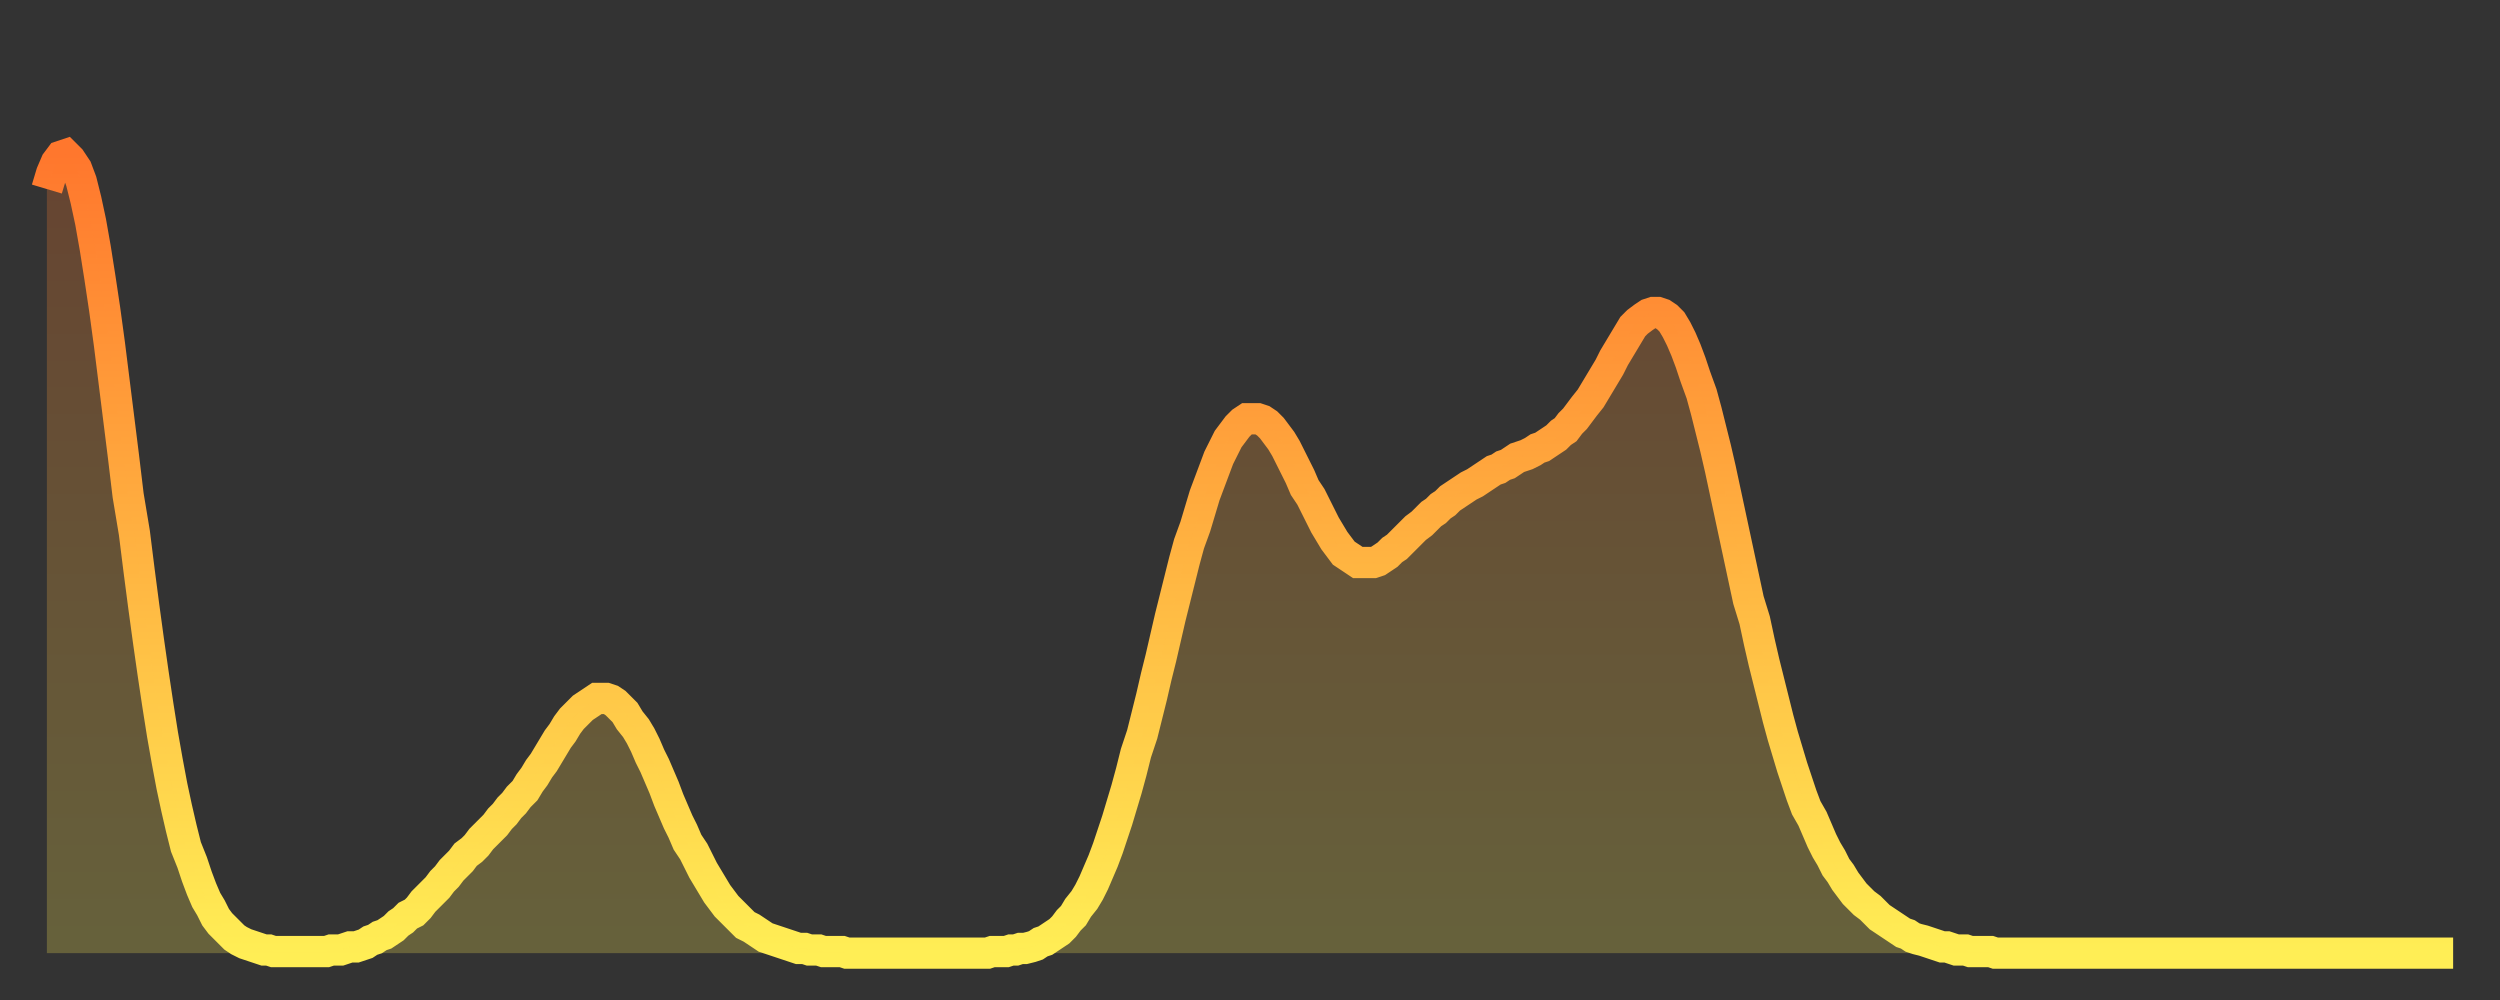 <?xml version="1.0" encoding="utf-8" ?>
<svg baseProfile="full" height="64" version="1.1" width="160" xmlns="http://www.w3.org/2000/svg" xmlns:ev="http://www.w3.org/2001/xml-events" xmlns:xlink="http://www.w3.org/1999/xlink"><rect width="100%" height="100%" fill="#333333" stroke="none"/><defs><linearGradient id="id2014862" x1="0" x2="0" y1="0" y2="1"><stop offset="0%" stop-color="#ff772d" /><stop offset="50%" stop-color="#ffb341" /><stop offset="100%" stop-color="#ffee55" /></linearGradient></defs><g transform="translate(3,3)"><g><path d="M 0.0 9.1 0.3 8.1 0.6 7.4 0.9 7.0 1.2 6.9 1.5 7.2 1.9 7.8 2.2 8.6 2.5 9.8 2.8 11.2 3.1 12.9 3.4 14.8 3.7 16.8 4.0 19.0 4.3 21.4 4.6 23.8 4.9 26.2 5.2 28.7 5.6 31.1 5.9 33.5 6.2 35.8 6.5 38.0 6.8 40.1 7.1 42.1 7.4 44.0 7.7 45.7 8.0 47.3 8.3 48.7 8.6 50.0 8.9 51.2 9.3 52.2 9.6 53.1 9.9 53.9 10.2 54.6 10.5 55.1 10.8 55.7 11.1 56.1 11.4 56.4 11.7 56.7 12.0 57.0 12.3 57.2 12.7 57.4 13.0 57.5 13.3 57.6 13.6 57.7 13.9 57.8 14.2 57.8 14.5 57.9 14.8 57.9 15.1 57.9 15.4 57.9 15.7 57.9 16.0 57.9 16.4 57.9 16.7 57.9 17.0 57.9 17.3 57.9 17.6 57.9 17.9 57.9 18.2 57.8 18.5 57.8 18.8 57.8 19.1 57.7 19.4 57.6 19.8 57.6 20.1 57.5 20.4 57.4 20.7 57.2 21.0 57.1 21.3 56.9 21.6 56.8 21.9 56.6 22.2 56.4 22.5 56.1 22.8 55.9 23.1 55.6 23.5 55.4 23.8 55.1 24.1 54.7 24.4 54.4 24.7 54.1 25.0 53.8 25.3 53.4 25.6 53.1 25.9 52.7 26.2 52.4 26.5 52.1 26.8 51.7 27.2 51.4 27.5 51.1 27.8 50.7 28.1 50.4 28.4 50.1 28.7 49.8 29.0 49.4 29.3 49.1 29.6 48.7 29.9 48.4 30.2 48.0 30.6 47.6 30.9 47.1 31.2 46.7 31.5 46.2 31.8 45.8 32.1 45.3 32.4 44.8 32.7 44.3 33.0 43.9 33.3 43.4 33.6 43.0 33.9 42.7 34.3 42.3 34.6 42.1 34.9 41.9 35.2 41.7 35.5 41.7 35.8 41.7 36.1 41.8 36.4 42.0 36.7 42.3 37.0 42.6 37.3 43.1 37.7 43.6 38.0 44.1 38.3 44.7 38.6 45.4 38.9 46.0 39.2 46.7 39.5 47.4 39.8 48.2 40.1 48.9 40.4 49.6 40.7 50.2 41.0 50.9 41.4 51.5 41.7 52.1 42.0 52.7 42.3 53.2 42.6 53.7 42.9 54.2 43.2 54.6 43.5 55.0 43.8 55.3 44.1 55.6 44.4 55.9 44.7 56.2 45.1 56.4 45.4 56.6 45.7 56.8 46.0 57.0 46.3 57.1 46.6 57.2 46.9 57.3 47.2 57.4 47.5 57.5 47.8 57.6 48.1 57.7 48.5 57.7 48.8 57.8 49.1 57.8 49.4 57.8 49.7 57.9 50.0 57.9 50.3 57.9 50.6 57.9 50.9 57.9 51.2 58.0 51.5 58.0 51.8 58.0 52.2 58.0 52.5 58.0 52.8 58.0 53.1 58.0 53.4 58.0 53.7 58.0 54.0 58.0 54.3 58.0 54.6 58.0 54.9 58.0 55.2 58.0 55.6 58.0 55.9 58.0 56.2 58.0 56.5 58.0 56.8 58.0 57.1 58.0 57.4 58.0 57.7 58.0 58.0 58.0 58.3 58.0 58.6 58.0 58.9 58.0 59.3 58.0 59.6 58.0 59.9 58.0 60.2 58.0 60.5 57.9 60.8 57.9 61.1 57.9 61.4 57.9 61.7 57.8 62.0 57.8 62.3 57.7 62.6 57.7 63.0 57.6 63.3 57.5 63.6 57.3 63.9 57.2 64.2 57.0 64.5 56.8 64.8 56.6 65.1 56.3 65.4 55.9 65.7 55.6 66.0 55.1 66.4 54.6 66.7 54.1 67.0 53.5 67.3 52.8 67.6 52.1 67.9 51.3 68.2 50.4 68.5 49.5 68.8 48.5 69.1 47.5 69.4 46.4 69.7 45.2 70.1 44.0 70.4 42.8 70.7 41.6 71.0 40.3 71.3 39.1 71.6 37.8 71.9 36.5 72.2 35.3 72.5 34.1 72.8 32.9 73.1 31.8 73.5 30.7 73.8 29.7 74.1 28.7 74.4 27.9 74.7 27.1 75.0 26.3 75.3 25.7 75.6 25.1 75.9 24.7 76.2 24.3 76.5 24.0 76.8 23.8 77.2 23.8 77.5 23.8 77.8 23.9 78.1 24.1 78.4 24.4 78.7 24.8 79.0 25.2 79.3 25.7 79.6 26.3 79.9 26.9 80.2 27.5 80.5 28.2 80.9 28.8 81.2 29.4 81.5 30.0 81.8 30.6 82.1 31.1 82.4 31.6 82.7 32.0 83.0 32.4 83.3 32.6 83.6 32.8 83.9 33.0 84.3 33.0 84.6 33.0 84.9 33.0 85.2 32.9 85.5 32.7 85.8 32.5 86.1 32.2 86.4 32.0 86.7 31.7 87.0 31.4 87.3 31.1 87.6 30.8 88.0 30.5 88.3 30.2 88.6 29.9 88.9 29.7 89.2 29.4 89.5 29.2 89.8 28.9 90.1 28.7 90.4 28.5 90.7 28.3 91.0 28.1 91.4 27.9 91.7 27.7 92.0 27.5 92.3 27.3 92.6 27.1 92.9 27.0 93.2 26.8 93.5 26.7 93.8 26.5 94.1 26.3 94.4 26.2 94.7 26.1 95.1 25.9 95.4 25.7 95.7 25.6 96.0 25.4 96.3 25.2 96.6 25.0 96.9 24.7 97.2 24.5 97.5 24.1 97.8 23.8 98.1 23.4 98.4 23.0 98.8 22.5 99.1 22.0 99.4 21.5 99.7 21.0 100.0 20.5 100.3 19.9 100.6 19.4 100.9 18.9 101.2 18.4 101.5 17.9 101.8 17.6 102.2 17.3 102.5 17.1 102.8 17.0 103.1 17.0 103.4 17.1 103.7 17.3 104.0 17.6 104.3 18.1 104.6 18.7 104.9 19.4 105.2 20.2 105.5 21.1 105.9 22.2 106.2 23.3 106.5 24.5 106.8 25.7 107.1 27.0 107.4 28.4 107.7 29.8 108.0 31.2 108.3 32.6 108.6 34.0 108.9 35.4 109.3 36.7 109.6 38.1 109.9 39.4 110.2 40.6 110.5 41.8 110.8 43.0 111.1 44.1 111.4 45.1 111.7 46.1 112.0 47.0 112.3 47.9 112.6 48.7 113.0 49.4 113.3 50.1 113.6 50.8 113.9 51.4 114.2 51.9 114.5 52.5 114.8 52.9 115.1 53.4 115.4 53.8 115.7 54.2 116.0 54.5 116.3 54.8 116.7 55.1 117.0 55.4 117.3 55.7 117.6 55.9 117.9 56.1 118.2 56.3 118.5 56.5 118.8 56.7 119.1 56.8 119.4 57.0 119.7 57.1 120.1 57.2 120.4 57.3 120.7 57.4 121.0 57.5 121.3 57.6 121.6 57.6 121.9 57.7 122.2 57.8 122.5 57.8 122.8 57.8 123.1 57.9 123.4 57.9 123.8 57.9 124.1 57.9 124.4 57.9 124.7 58.0 125.0 58.0 125.3 58.0 125.6 58.0 125.9 58.0 126.2 58.0 126.5 58.0 126.8 58.0 127.2 58.0 127.5 58.0 127.8 58.0 128.1 58.0 128.4 58.0 128.7 58.0 129.0 58.0 129.3 58.0 129.6 58.0 129.9 58.0 130.2 58.0 130.5 58.0 130.9 58.0 131.2 58.0 131.5 58.0 131.8 58.0 132.1 58.0 132.4 58.0 132.7 58.0 133.0 58.0 133.3 58.0 133.6 58.0 133.9 58.0 134.2 58.0 134.6 58.0 134.9 58.0 135.2 58.0 135.5 58.0 135.8 58.0 136.1 58.0 136.4 58.0 136.7 58.0 137.0 58.0 137.3 58.0 137.6 58.0 138.0 58.0 138.3 58.0 138.6 58.0 138.9 58.0 139.2 58.0 139.5 58.0 139.8 58.0 140.1 58.0 140.4 58.0 140.7 58.0 141.0 58.0 141.3 58.0 141.7 58.0 142.0 58.0 142.3 58.0 142.6 58.0 142.9 58.0 143.2 58.0 143.5 58.0 143.8 58.0 144.1 58.0 144.4 58.0 144.7 58.0 145.1 58.0 145.4 58.0 145.7 58.0 146.0 58.0 146.3 58.0 146.6 58.0 146.9 58.0 147.2 58.0 147.5 58.0 147.8 58.0 148.1 58.0 148.4 58.0 148.8 58.0 149.1 58.0 149.4 58.0 149.7 58.0 150.0 58.0 150.3 58.0 150.6 58.0 150.9 58.0 151.2 58.0 151.5 58.0 151.8 58.0 152.1 58.0 152.5 58.0 152.8 58.0 153.1 58.0 153.4 58.0 153.7 58.0 154.0 58.0" fill="none" id="graph-curve" opacity="1" stroke="url(#id2014862)" stroke-width="2" /><path d="M 0 58 L 0.0 9.1 0.3 8.1 0.6 7.4 0.9 7.0 1.2 6.9 1.5 7.2 1.9 7.8 2.2 8.6 2.5 9.8 2.8 11.2 3.1 12.9 3.4 14.8 3.7 16.8 4.0 19.0 4.3 21.4 4.6 23.8 4.9 26.2 5.2 28.7 5.6 31.1 5.9 33.5 6.2 35.8 6.5 38.0 6.8 40.1 7.1 42.1 7.4 44.0 7.7 45.7 8.0 47.3 8.3 48.7 8.6 50.0 8.9 51.2 9.3 52.2 9.6 53.1 9.9 53.9 10.2 54.6 10.5 55.1 10.8 55.7 11.1 56.1 11.4 56.4 11.7 56.7 12.0 57.0 12.3 57.2 12.7 57.4 13.0 57.5 13.3 57.6 13.6 57.7 13.9 57.8 14.2 57.8 14.5 57.9 14.8 57.9 15.1 57.9 15.4 57.9 15.7 57.9 16.0 57.9 16.4 57.9 16.7 57.9 17.0 57.9 17.3 57.9 17.6 57.9 17.9 57.9 18.2 57.8 18.5 57.8 18.8 57.8 19.1 57.7 19.4 57.6 19.8 57.6 20.1 57.5 20.4 57.4 20.7 57.2 21.0 57.1 21.3 56.9 21.6 56.8 21.9 56.6 22.2 56.4 22.5 56.1 22.8 55.9 23.1 55.6 23.5 55.4 23.8 55.1 24.1 54.7 24.4 54.4 24.7 54.1 25.0 53.8 25.3 53.4 25.6 53.1 25.9 52.7 26.2 52.4 26.5 52.1 26.8 51.7 27.2 51.4 27.5 51.1 27.8 50.7 28.1 50.4 28.4 50.1 28.7 49.8 29.0 49.4 29.3 49.1 29.6 48.7 29.9 48.4 30.2 48.0 30.6 47.6 30.9 47.1 31.2 46.7 31.5 46.2 31.8 45.8 32.1 45.3 32.4 44.8 32.7 44.3 33.0 43.9 33.3 43.4 33.6 43.0 33.9 42.7 34.3 42.3 34.6 42.1 34.9 41.9 35.2 41.7 35.5 41.7 35.8 41.7 36.1 41.8 36.4 42.0 36.7 42.3 37.0 42.6 37.3 43.1 37.7 43.6 38.0 44.1 38.3 44.7 38.6 45.4 38.9 46.0 39.2 46.7 39.5 47.4 39.8 48.2 40.1 48.9 40.4 49.6 40.7 50.2 41.0 50.9 41.4 51.5 41.7 52.1 42.0 52.7 42.3 53.2 42.6 53.7 42.9 54.2 43.2 54.6 43.5 55.0 43.8 55.3 44.1 55.6 44.4 55.9 44.7 56.2 45.1 56.4 45.4 56.6 45.7 56.8 46.0 57.0 46.3 57.1 46.6 57.2 46.9 57.3 47.2 57.4 47.5 57.5 47.8 57.6 48.1 57.7 48.5 57.7 48.8 57.8 49.1 57.8 49.4 57.8 49.7 57.9 50.0 57.9 50.3 57.9 50.6 57.9 50.9 57.9 51.2 58.0 51.5 58.0 51.8 58.0 52.2 58.0 52.5 58.0 52.8 58.0 53.1 58.0 53.4 58.0 53.7 58.0 54.0 58.0 54.3 58.0 54.6 58.0 54.9 58.0 55.2 58.0 55.6 58.0 55.9 58.0 56.2 58.0 56.5 58.0 56.8 58.0 57.1 58.0 57.4 58.0 57.7 58.0 58.0 58.0 58.3 58.0 58.6 58.0 58.9 58.0 59.3 58.0 59.6 58.0 59.9 58.0 60.2 58.0 60.5 57.9 60.8 57.9 61.1 57.9 61.4 57.9 61.7 57.8 62.0 57.8 62.3 57.7 62.6 57.7 63.0 57.6 63.3 57.5 63.6 57.3 63.9 57.2 64.2 57.0 64.5 56.8 64.8 56.6 65.1 56.3 65.4 55.9 65.7 55.6 66.0 55.1 66.4 54.6 66.7 54.1 67.0 53.5 67.3 52.8 67.6 52.1 67.9 51.3 68.2 50.4 68.5 49.5 68.8 48.5 69.1 47.5 69.4 46.4 69.7 45.2 70.1 44.0 70.4 42.8 70.7 41.6 71.0 40.3 71.3 39.1 71.6 37.8 71.9 36.5 72.2 35.3 72.5 34.1 72.8 32.9 73.1 31.8 73.5 30.7 73.8 29.7 74.1 28.7 74.4 27.9 74.7 27.1 75.0 26.3 75.3 25.7 75.6 25.1 75.9 24.7 76.2 24.3 76.5 24.0 76.8 23.8 77.2 23.8 77.5 23.8 77.8 23.9 78.1 24.1 78.4 24.4 78.7 24.8 79.0 25.2 79.3 25.7 79.6 26.3 79.9 26.9 80.2 27.5 80.5 28.2 80.9 28.8 81.2 29.4 81.5 30.0 81.8 30.6 82.1 31.1 82.4 31.6 82.7 32.0 83.0 32.4 83.3 32.6 83.6 32.8 83.9 33.0 84.3 33.0 84.6 33.0 84.9 33.0 85.2 32.9 85.5 32.7 85.8 32.5 86.1 32.2 86.4 32.0 86.7 31.7 87.0 31.4 87.3 31.1 87.6 30.8 88.0 30.5 88.3 30.2 88.6 29.9 88.9 29.7 89.2 29.4 89.5 29.2 89.8 28.9 90.1 28.7 90.4 28.5 90.7 28.3 91.0 28.1 91.4 27.9 91.7 27.7 92.0 27.5 92.3 27.3 92.6 27.1 92.9 27.0 93.2 26.8 93.5 26.7 93.8 26.5 94.1 26.3 94.4 26.2 94.7 26.1 95.1 25.9 95.4 25.7 95.7 25.6 96.0 25.4 96.3 25.2 96.6 25.0 96.9 24.7 97.2 24.5 97.5 24.1 97.8 23.8 98.1 23.4 98.4 23.0 98.8 22.5 99.1 22.0 99.4 21.5 99.7 21.0 100.0 20.5 100.3 19.9 100.6 19.4 100.9 18.9 101.2 18.4 101.5 17.9 101.8 17.6 102.2 17.3 102.5 17.1 102.8 17.0 103.1 17.0 103.4 17.1 103.7 17.3 104.0 17.6 104.3 18.1 104.6 18.7 104.9 19.4 105.2 20.2 105.5 21.1 105.9 22.2 106.2 23.3 106.5 24.5 106.8 25.7 107.1 27.0 107.4 28.4 107.7 29.8 108.0 31.2 108.3 32.6 108.6 34.0 108.9 35.4 109.3 36.7 109.6 38.1 109.9 39.4 110.2 40.6 110.5 41.8 110.8 43.0 111.1 44.1 111.4 45.1 111.7 46.1 112.0 47.0 112.3 47.9 112.6 48.7 113.0 49.4 113.3 50.1 113.6 50.8 113.9 51.4 114.2 51.9 114.5 52.5 114.8 52.9 115.1 53.4 115.4 53.8 115.7 54.2 116.0 54.5 116.3 54.8 116.7 55.1 117.0 55.4 117.3 55.7 117.6 55.9 117.9 56.1 118.2 56.3 118.5 56.5 118.8 56.7 119.1 56.8 119.4 57.0 119.7 57.1 120.1 57.2 120.4 57.3 120.7 57.4 121.0 57.5 121.3 57.6 121.6 57.6 121.9 57.7 122.2 57.8 122.5 57.8 122.8 57.8 123.1 57.9 123.4 57.9 123.8 57.9 124.1 57.9 124.4 57.9 124.7 58.0 125.0 58.0 125.3 58.0 125.6 58.0 125.9 58.0 126.2 58.0 126.5 58.0 126.8 58.0 127.2 58.0 127.5 58.0 127.8 58.0 128.1 58.0 128.4 58.0 128.7 58.0 129.0 58.0 129.3 58.0 129.6 58.0 129.9 58.0 130.2 58.0 130.5 58.0 130.9 58.0 131.2 58.0 131.5 58.0 131.8 58.0 132.1 58.0 132.4 58.0 132.7 58.0 133.0 58.0 133.3 58.0 133.6 58.0 133.9 58.0 134.2 58.0 134.6 58.0 134.9 58.0 135.2 58.0 135.5 58.0 135.8 58.0 136.1 58.0 136.4 58.0 136.7 58.0 137.0 58.0 137.3 58.0 137.6 58.0 138.0 58.0 138.3 58.0 138.6 58.0 138.9 58.0 139.2 58.0 139.5 58.0 139.8 58.0 140.1 58.0 140.4 58.0 140.7 58.0 141.0 58.0 141.3 58.0 141.7 58.0 142.0 58.0 142.3 58.0 142.6 58.0 142.9 58.0 143.2 58.0 143.5 58.0 143.8 58.0 144.1 58.0 144.4 58.0 144.7 58.0 145.1 58.0 145.4 58.0 145.7 58.0 146.0 58.0 146.3 58.0 146.6 58.0 146.9 58.0 147.2 58.0 147.5 58.0 147.8 58.0 148.1 58.0 148.4 58.0 148.8 58.0 149.1 58.0 149.4 58.0 149.7 58.0 150.0 58.0 150.3 58.0 150.6 58.0 150.9 58.0 151.2 58.0 151.5 58.0 151.8 58.0 152.1 58.0 152.5 58.0 152.8 58.0 153.1 58.0 153.4 58.0 153.7 58.0 154.0 58.0 154 58" fill="url(#id2014862)" fill-opacity=".25" id="graph-shadow" /></g></g></svg>